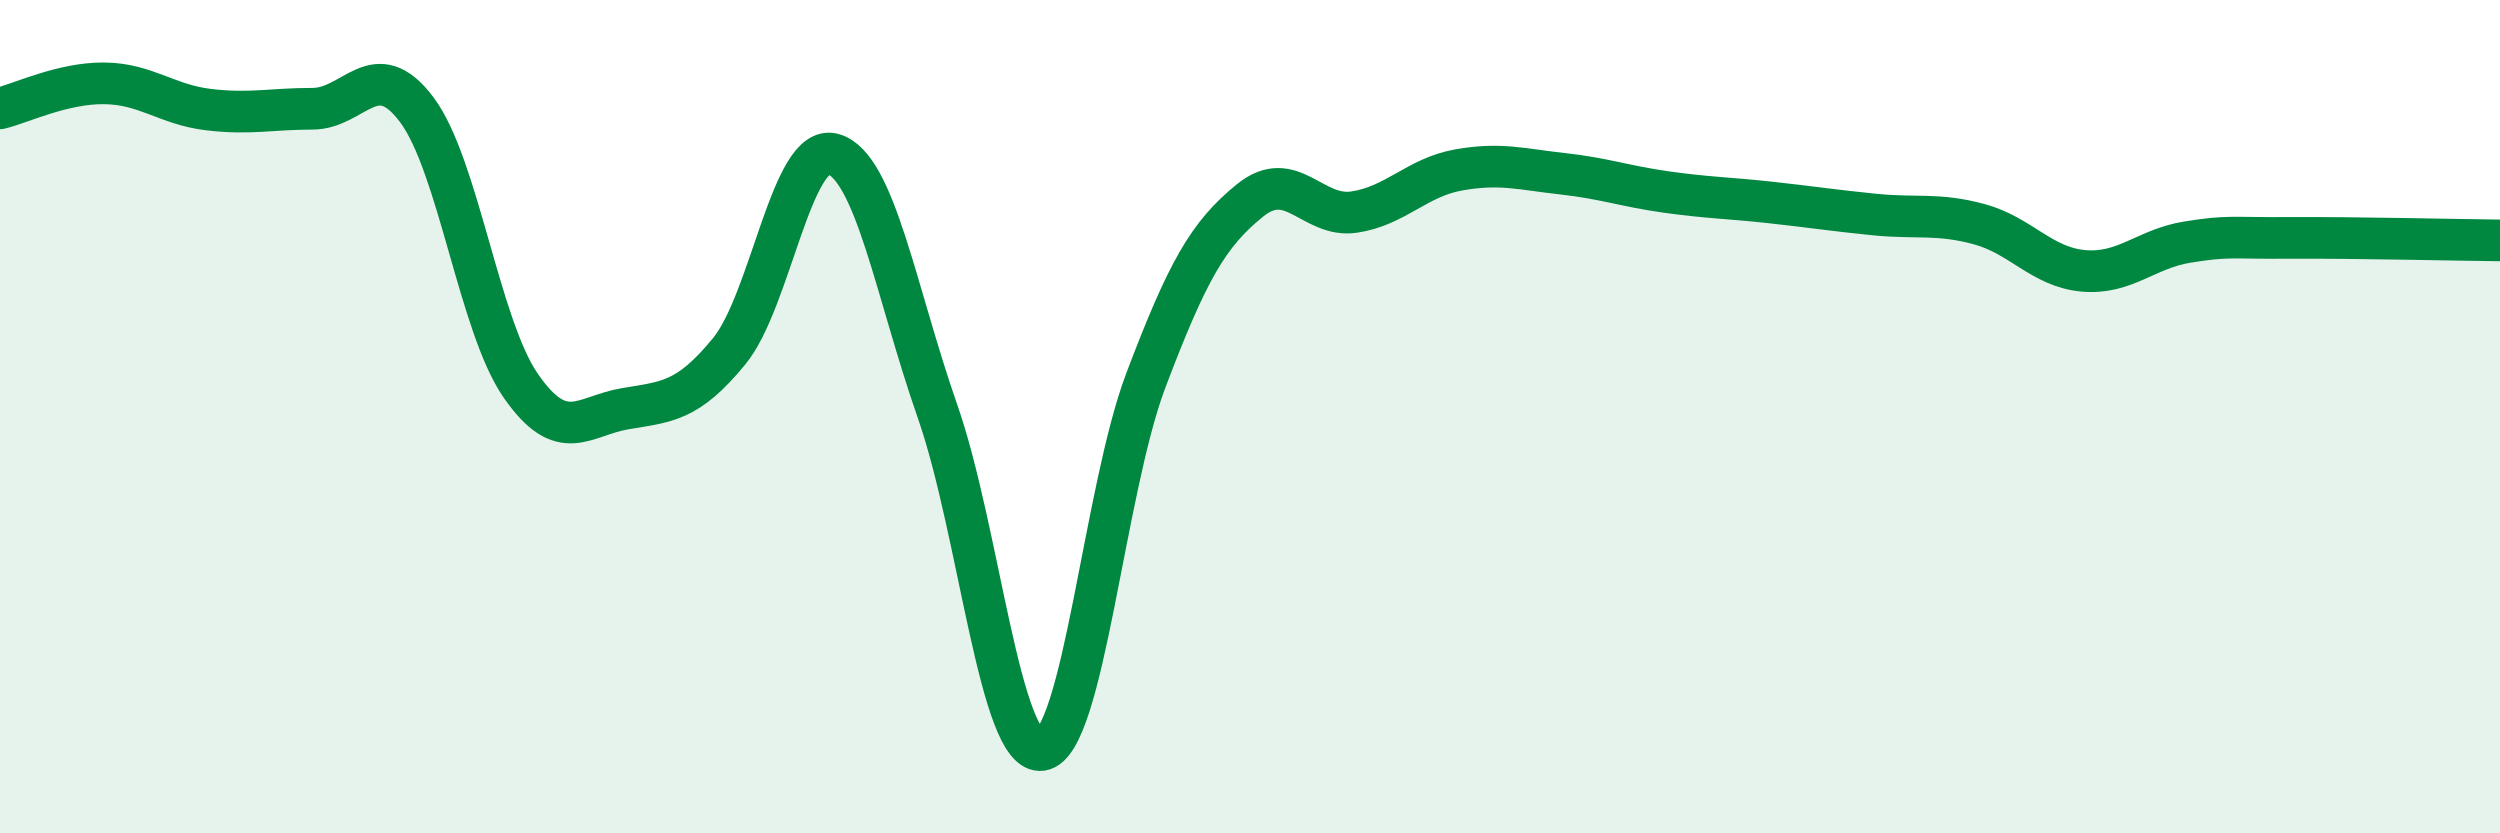 
    <svg width="60" height="20" viewBox="0 0 60 20" xmlns="http://www.w3.org/2000/svg">
      <path
        d="M 0,2.6 C 0.5,2.48 1.5,1.99 2.5,2 C 3.5,2.01 4,2.51 5,2.63 C 6,2.75 6.5,2.61 7.5,2.61 C 8.5,2.61 9,1.3 10,2.63 C 11,3.96 11.5,7.82 12.5,9.26 C 13.5,10.7 14,9.98 15,9.81 C 16,9.64 16.5,9.65 17.5,8.43 C 18.5,7.21 19,3.41 20,3.7 C 21,3.99 21.5,7.01 22.5,9.87 C 23.5,12.73 24,18.15 25,18 C 26,17.85 26.5,11.77 27.5,9.13 C 28.5,6.49 29,5.62 30,4.81 C 31,4 31.5,5.24 32.5,5.09 C 33.5,4.94 34,4.26 35,4.08 C 36,3.9 36.5,4.06 37.5,4.17 C 38.5,4.28 39,4.47 40,4.61 C 41,4.75 41.5,4.75 42.5,4.86 C 43.5,4.97 44,5.05 45,5.15 C 46,5.25 46.5,5.11 47.5,5.38 C 48.5,5.65 49,6.41 50,6.5 C 51,6.59 51.5,5.97 52.5,5.81 C 53.5,5.65 53.5,5.72 55,5.71 C 56.5,5.7 59,5.76 60,5.77L60 20L0 20Z"
        fill="#008740"
        opacity="0.1"
        stroke-linecap="round"
        stroke-linejoin="round"
      />
      <path
        d="M 0,2.6 C 0.5,2.48 1.5,1.99 2.5,2 C 3.5,2.01 4,2.51 5,2.63 C 6,2.75 6.5,2.61 7.5,2.61 C 8.5,2.61 9,1.3 10,2.63 C 11,3.96 11.5,7.82 12.5,9.26 C 13.5,10.7 14,9.98 15,9.81 C 16,9.64 16.5,9.65 17.5,8.43 C 18.5,7.21 19,3.41 20,3.7 C 21,3.99 21.5,7.01 22.5,9.87 C 23.5,12.73 24,18.15 25,18 C 26,17.85 26.5,11.77 27.5,9.13 C 28.5,6.49 29,5.62 30,4.81 C 31,4 31.5,5.24 32.5,5.09 C 33.5,4.94 34,4.26 35,4.08 C 36,3.9 36.5,4.06 37.5,4.17 C 38.5,4.28 39,4.47 40,4.61 C 41,4.75 41.5,4.75 42.5,4.86 C 43.5,4.97 44,5.05 45,5.15 C 46,5.25 46.5,5.11 47.5,5.38 C 48.5,5.65 49,6.41 50,6.5 C 51,6.59 51.5,5.97 52.5,5.81 C 53.5,5.65 53.5,5.72 55,5.71 C 56.5,5.7 59,5.76 60,5.77"
        stroke="#008740"
        stroke-width="1"
        fill="none"
        stroke-linecap="round"
        stroke-linejoin="round"
      />
    </svg>
  